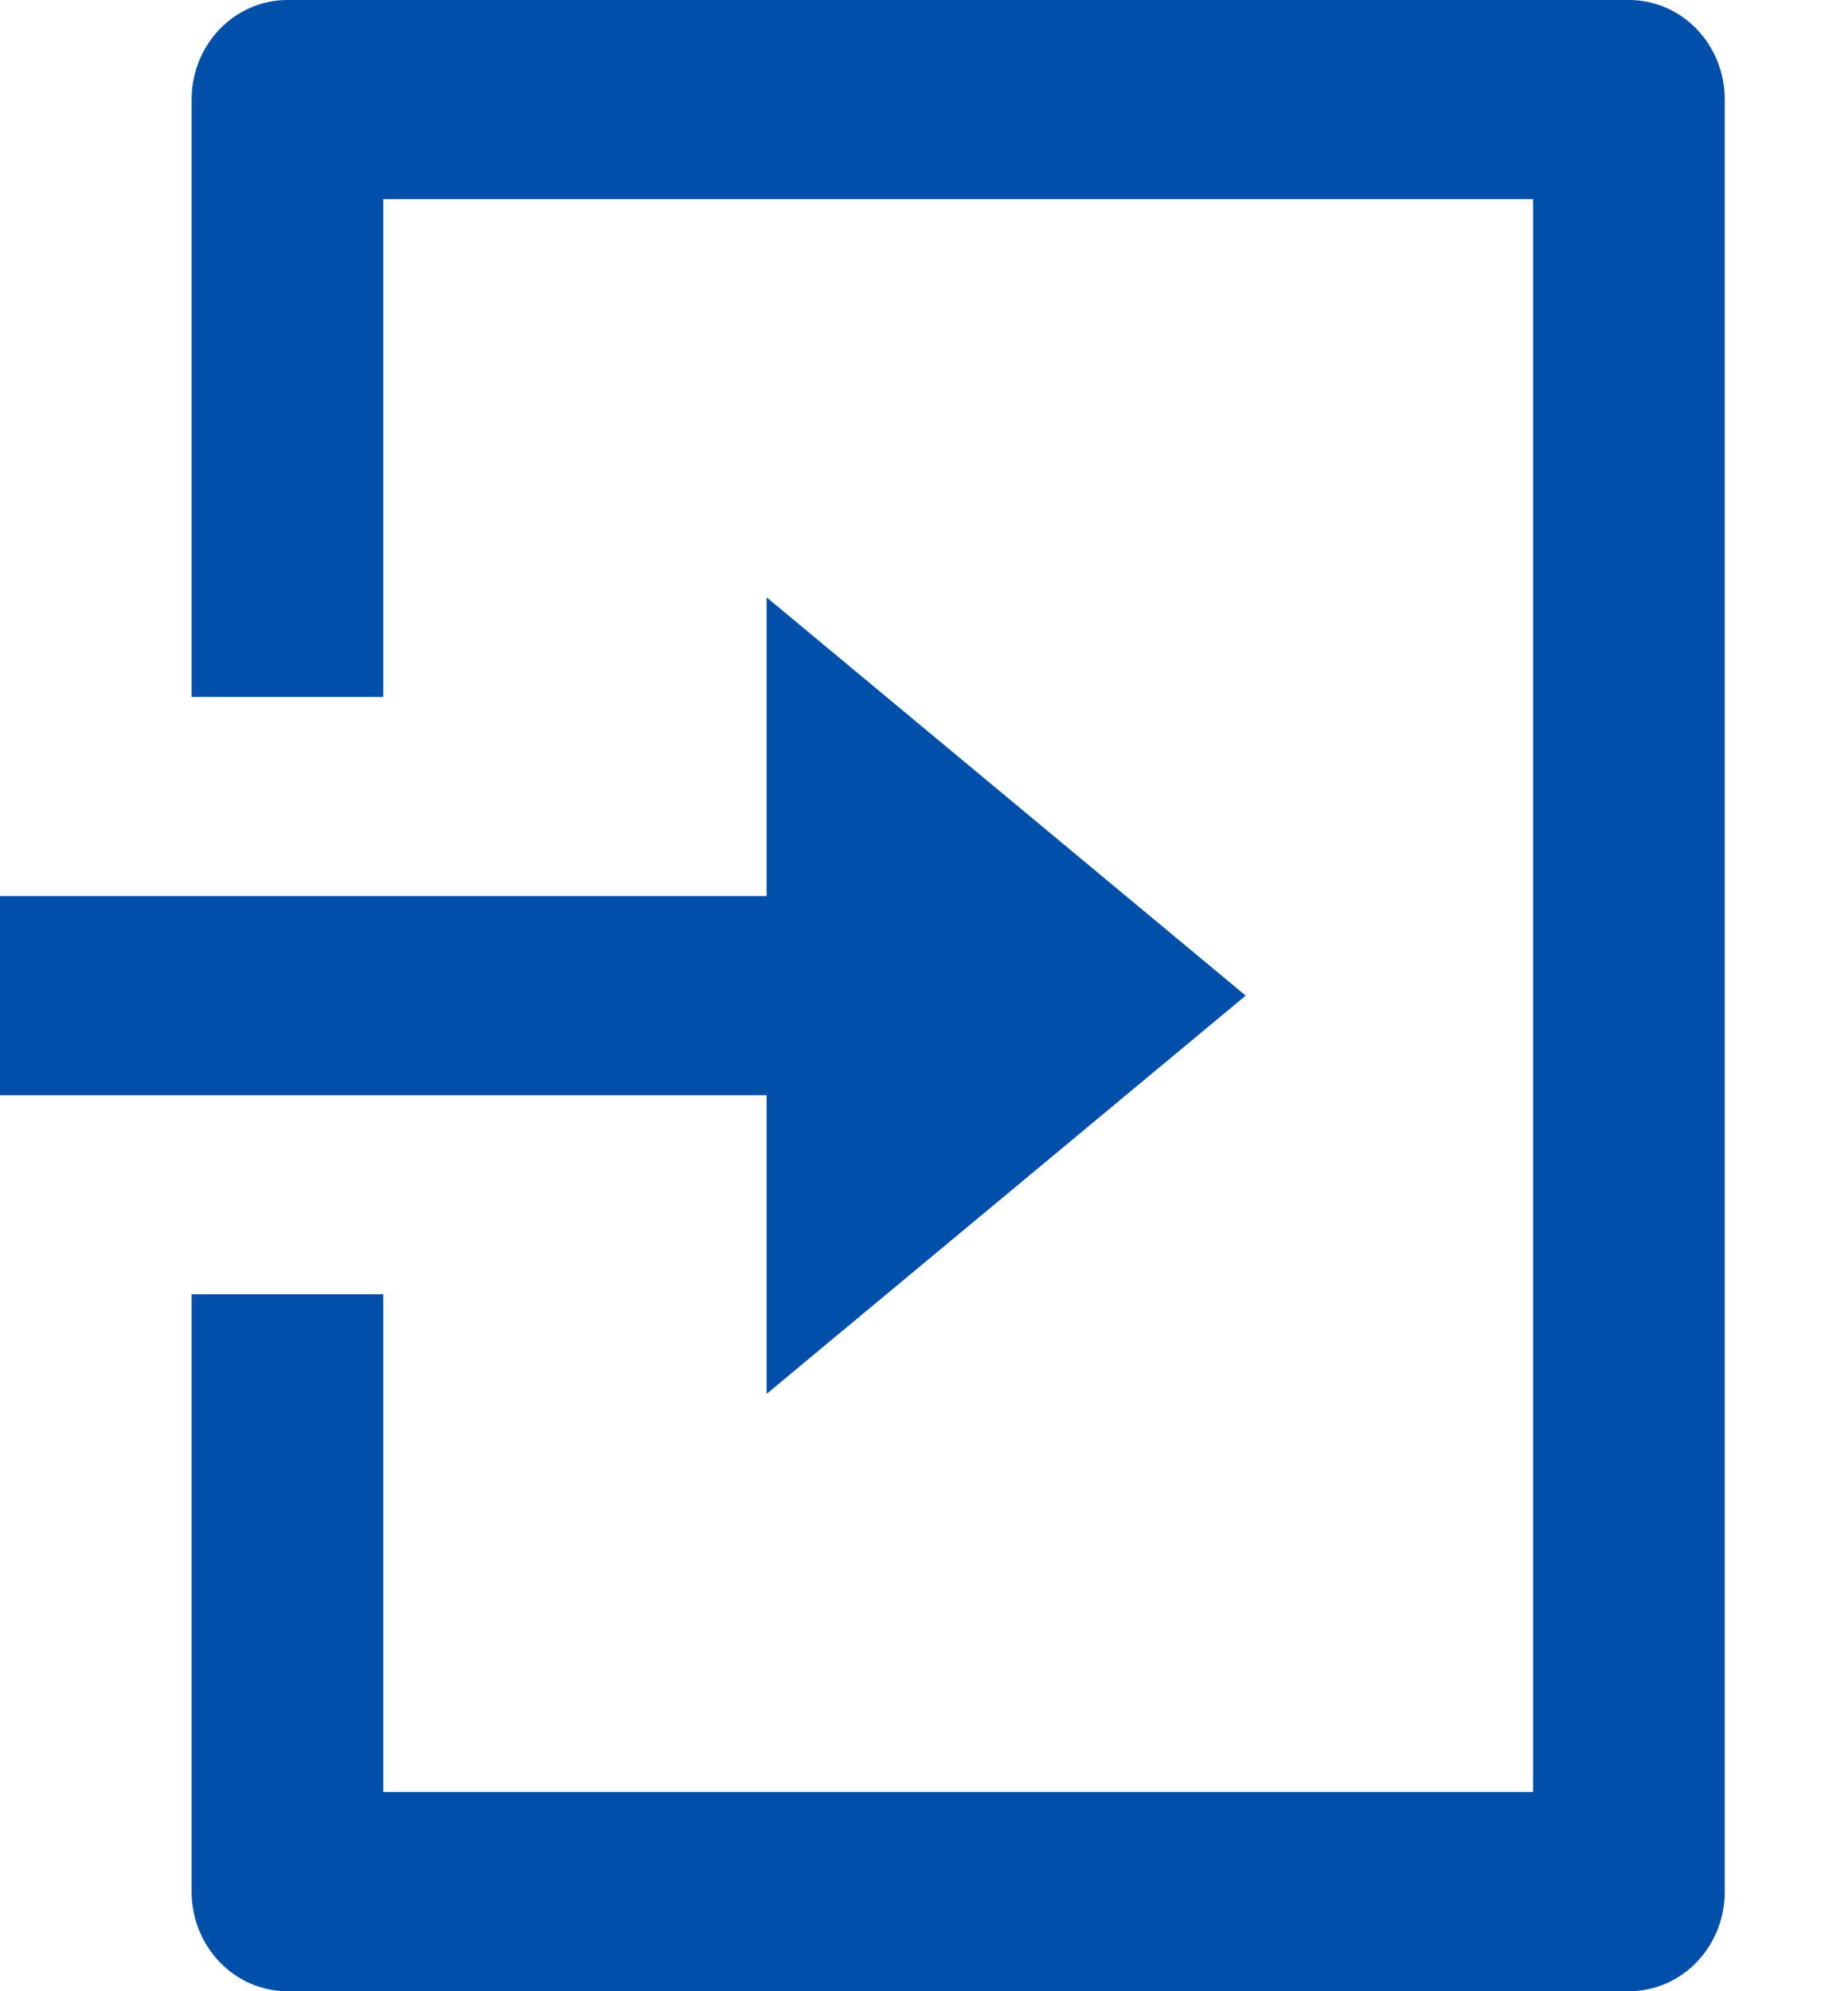 <?xml version="1.0" encoding="UTF-8"?>
<svg width="13px" height="14px" viewBox="0 0 13 14" version="1.1" xmlns="http://www.w3.org/2000/svg" xmlns:xlink="http://www.w3.org/1999/xlink">
    <!-- Generator: Sketch 63.1 (92452) - https://sketch.com -->
    <title>编组</title>
    <desc>Created with Sketch.</desc>
    <g id="页面-1" stroke="none" stroke-width="1" fill="none" fill-rule="evenodd">
        <g id="4" transform="translate(-1527, -682)" fill="#0050AA" fill-rule="nonzero">
            <g id="编组-15" transform="translate(621, 512)">
                <g id="编组-14" transform="translate(40, 118)">
                    <g id="编组-8" transform="translate(0, 40)">
                        <g id="编组-17" transform="translate(719, 0)">
                            <g id="编组-16" transform="translate(80, 11.5)">
                                <g id="编组" transform="translate(73, 7.5) scale(1, -1) translate(-73, -7.5) translate(66.5, 0)">
                                    <path d="M3.196,9.6 L3.196,13.1 L11.285,13.1 L11.285,1.9 L3.196,1.9 L3.196,5.4 L1.848,5.4 L1.848,1.2 C1.848,0.813 2.15,0.5 2.522,0.5 L11.959,0.5 C12.332,0.5 12.633,0.813 12.633,1.2 L12.633,13.8 C12.633,14.187 12.332,14.5 11.959,14.5 L2.522,14.5 C2.15,14.5 1.848,14.187 1.848,13.8 L1.848,9.6 L3.196,9.6 Z M5.893,4.7 L9.263,7.5 L5.893,10.3 L5.893,8.2 L0.5,8.2 L0.5,6.8 L5.893,6.8 L5.893,4.7 Z" id="形状"></path>
                                </g>
                            </g>
                        </g>
                    </g>
                </g>
            </g>
        </g>
    </g>
</svg>